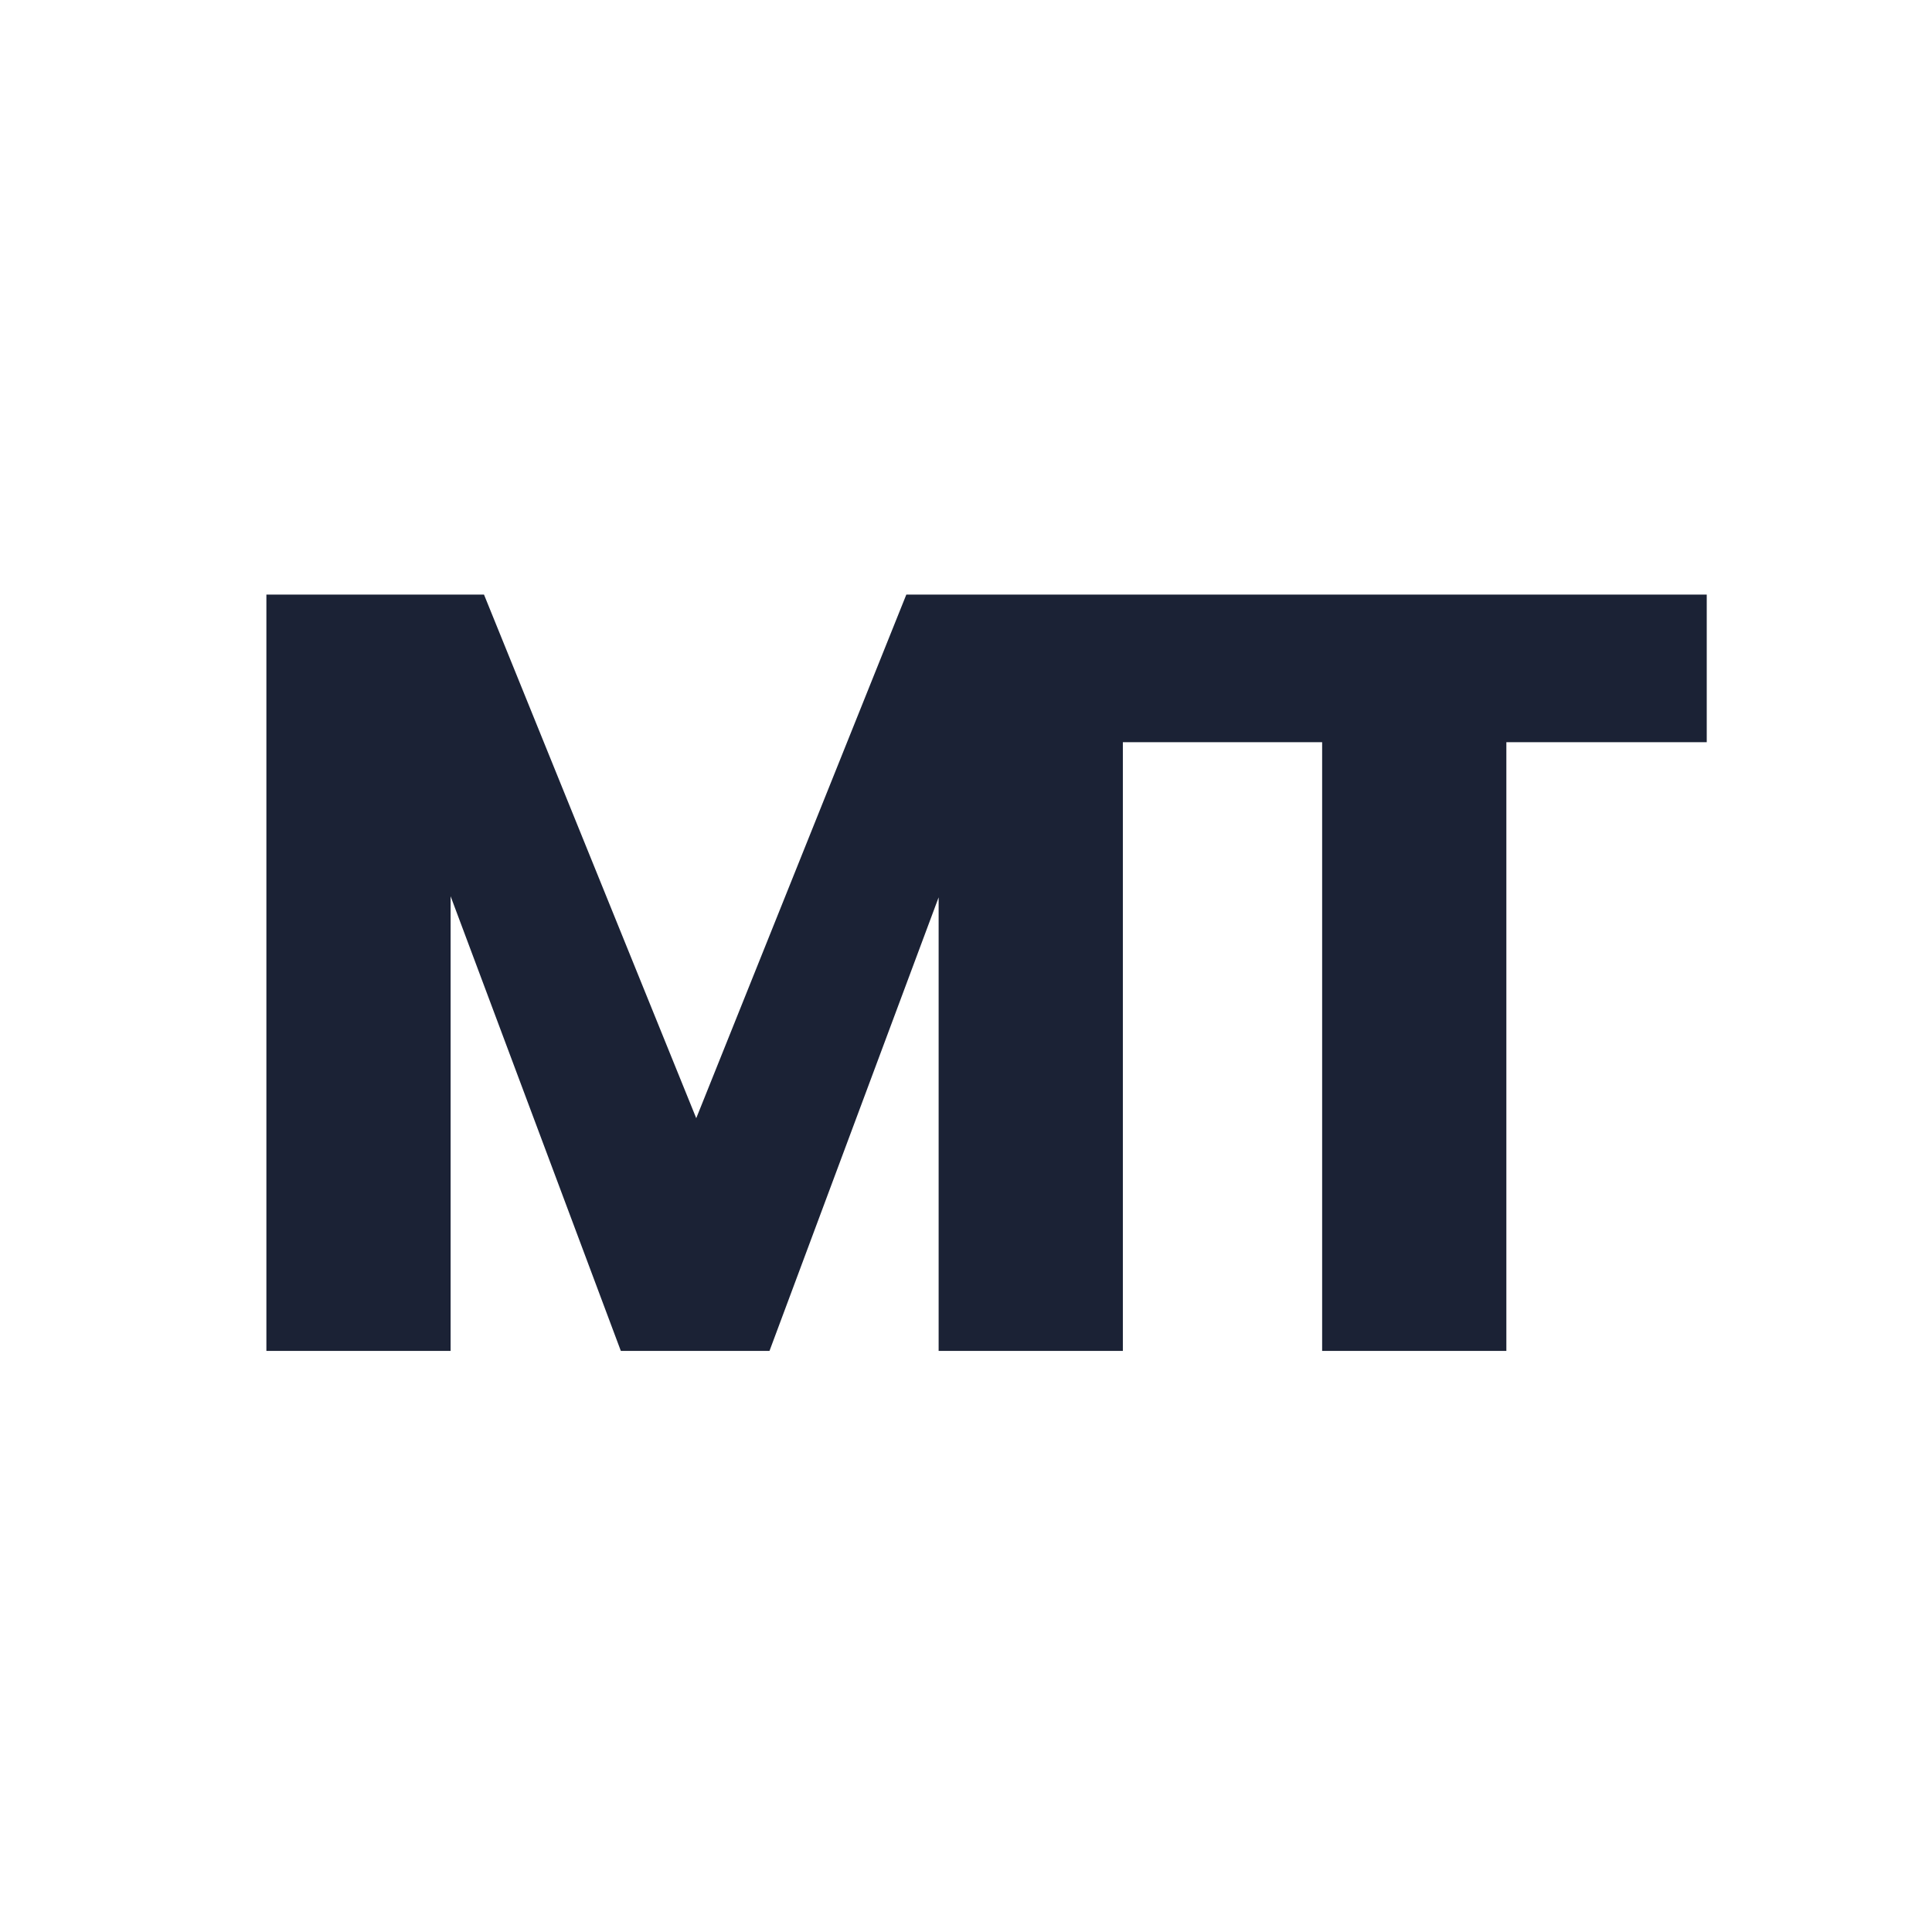 <svg width="1024" height="1024" viewBox="0 0 1024 1024" fill="none" xmlns="http://www.w3.org/2000/svg">
<g clip-path="url(#clip0_2886_2010)">
<rect width="1024" height="1024" rx="260" fill="white"/>
<g filter="url(#filter0_d_2886_2010)">
<path d="M595.137 311.158V712H497.496V471.609L407.849 712H329.051L238.833 471.038V712H141.192V311.158H256.534L369.021 588.664L480.366 311.158H595.137ZM904.609 311.158V389.385H798.403V712H700.762V389.385H594.556V311.158H904.609Z" fill="#1B2235"/>
</g>
</g>
<defs>
<filter id="filter0_d_2886_2010" x="121.192" y="295.158" width="803.416" height="440.842" filterUnits="userSpaceOnUse" color-interpolation-filters="sRGB">
<feFlood flood-opacity="0" result="BackgroundImageFix"/>
<feColorMatrix in="SourceAlpha" type="matrix" values="0 0 0 0 0 0 0 0 0 0 0 0 0 0 0 0 0 0 127 0" result="hardAlpha"/>
<feOffset dy="4"/>
<feGaussianBlur stdDeviation="10"/>
<feComposite in2="hardAlpha" operator="out"/>
<feColorMatrix type="matrix" values="0 0 0 0 0 0 0 0 0 0 0 0 0 0 0 0 0 0 0.48 0"/>
<feBlend mode="normal" in2="BackgroundImageFix" result="effect1_dropShadow_2886_2010"/>
<feBlend mode="normal" in="SourceGraphic" in2="effect1_dropShadow_2886_2010" result="shape"/>
</filter>
<clipPath id="clip0_2886_2010">
<rect width="1024" height="1024" fill="white"/>
</clipPath>
</defs>
</svg>
